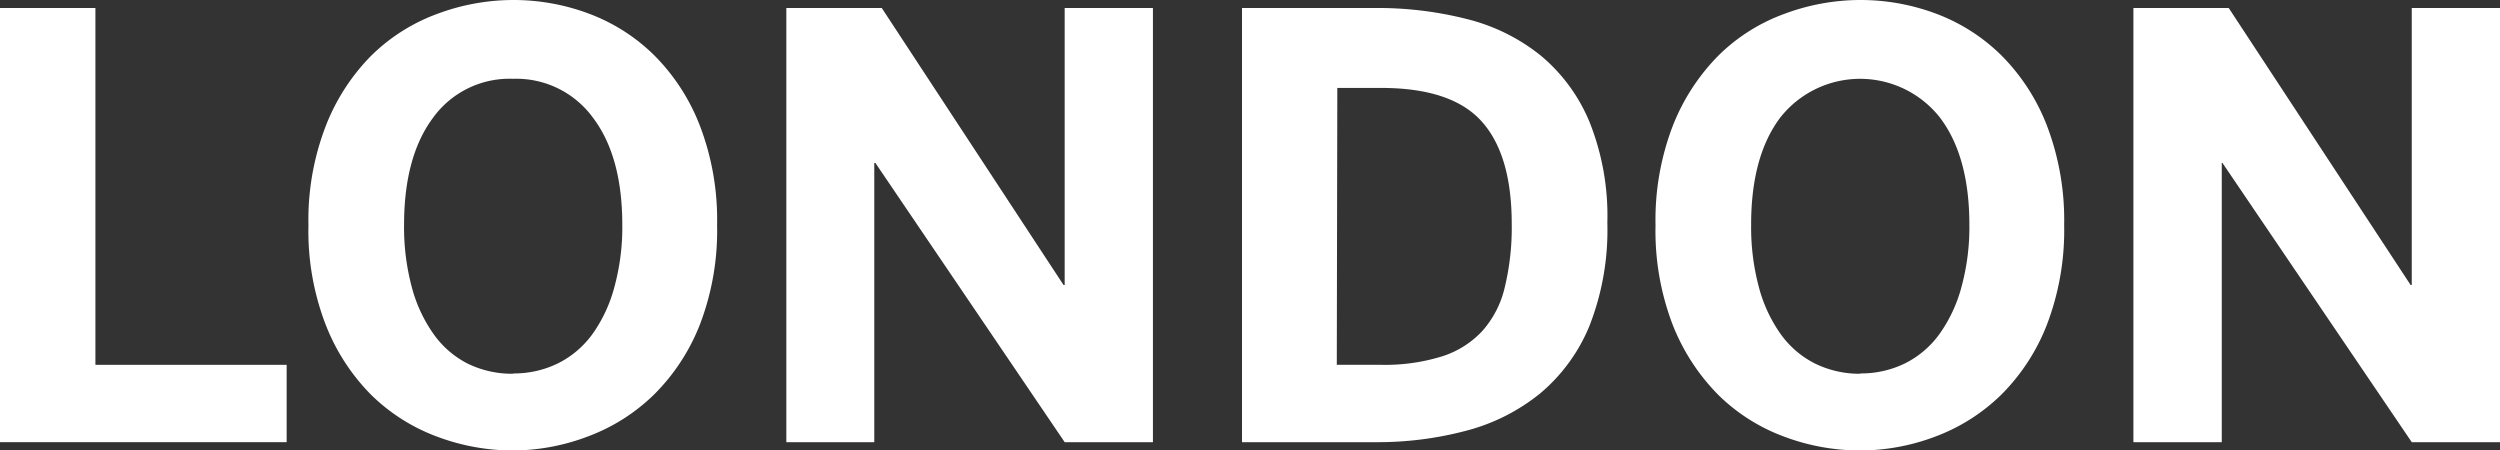 <?xml version="1.0" encoding="UTF-8"?> <svg xmlns="http://www.w3.org/2000/svg" viewBox="0 0 240.8 43.39"><rect x="0" y="0" width="240.8" height="43.39" fill="#333333" stroke="none"/><defs><style>.cls-1{isolation:isolate;}.cls-2{fill:#fff;}</style></defs><title>Asset 2</title><g id="Layer_2" data-name="Layer 2"><g id="Layer_1-2" data-name="Layer 1"><g id="LONDON" class="cls-1"><g class="cls-1"><path class="cls-2" d="M0,42.59V.77H9.19V35.14H27.61v7.45Z"></path><path class="cls-2" d="M49.43,43.39a20.83,20.83,0,0,1-7.35-1.34,18,18,0,0,1-6.31-4,19.79,19.79,0,0,1-4.39-6.75,25.06,25.06,0,0,1-1.67-9.61,25.08,25.08,0,0,1,1.67-9.56,19.83,19.83,0,0,1,4.39-6.78,17.75,17.75,0,0,1,6.31-4A21,21,0,0,1,49.43,0a20.73,20.73,0,0,1,7.31,1.32,17.86,17.86,0,0,1,6.27,4,19.56,19.56,0,0,1,4.4,6.78,25.28,25.28,0,0,1,1.66,9.56,25.26,25.26,0,0,1-1.66,9.61A19.52,19.52,0,0,1,63,38a18.12,18.12,0,0,1-6.27,4A20.53,20.53,0,0,1,49.43,43.39Zm0-7.42a9.62,9.62,0,0,0,4.37-1,9.14,9.14,0,0,0,3.3-2.84,13.94,13.94,0,0,0,2.09-4.53,21.84,21.84,0,0,0,.75-5.94q0-6.59-2.83-10.33a9.14,9.14,0,0,0-7.68-3.74,9.09,9.09,0,0,0-7.71,3.74q-2.8,3.74-2.8,10.33a22.27,22.27,0,0,0,.73,5.94,13.93,13.93,0,0,0,2.08,4.53A9.08,9.08,0,0,0,45,35,9.73,9.73,0,0,0,49.43,36Z"></path><path class="cls-2" d="M75.74,42.59V.77h9.19l17.51,26.68h.11V.77h8.5V42.59h-8.5L84.32,15.7h-.11V42.59Z"></path><path class="cls-2" d="M119.63,42.59V.77h12.82a34.84,34.84,0,0,1,8.9,1.08,18.41,18.41,0,0,1,7.09,3.53,16.58,16.58,0,0,1,4.68,6.41,24.37,24.37,0,0,1,1.7,9.67,25.3,25.3,0,0,1-1.72,9.92,16.81,16.81,0,0,1-4.76,6.52,18.85,18.85,0,0,1-7.09,3.58,33.24,33.24,0,0,1-8.8,1.11Zm9.13-7.45h4.3a18.52,18.52,0,0,0,5.79-.8,9,9,0,0,0,3.9-2.43,9.55,9.55,0,0,0,2.18-4.2,24.49,24.49,0,0,0,.68-6.14q0-6.67-2.91-9.89T133,8.47h-4.19Z"></path><path class="cls-2" d="M179.18,43.39a20.83,20.83,0,0,1-7.35-1.34,17.83,17.83,0,0,1-6.31-4,20,20,0,0,1-4.4-6.75,25.26,25.26,0,0,1-1.66-9.61,25.28,25.28,0,0,1,1.66-9.56,20,20,0,0,1,4.4-6.78,17.58,17.58,0,0,1,6.31-4A21,21,0,0,1,179.18,0a20.73,20.73,0,0,1,7.31,1.32,17.86,17.86,0,0,1,6.27,4,19.56,19.56,0,0,1,4.4,6.78,25.48,25.48,0,0,1,1.66,9.56,25.46,25.46,0,0,1-1.66,9.61,19.52,19.52,0,0,1-4.4,6.75,18.12,18.12,0,0,1-6.27,4A20.53,20.53,0,0,1,179.18,43.39Zm0-7.42a9.65,9.65,0,0,0,4.37-1,9.11,9.11,0,0,0,3.29-2.84,14,14,0,0,0,2.1-4.53,21.84,21.84,0,0,0,.75-5.94q0-6.59-2.83-10.33a9.79,9.79,0,0,0-15.39,0q-2.81,3.74-2.8,10.33a22.27,22.27,0,0,0,.73,5.94,13.93,13.93,0,0,0,2.08,4.53A9.08,9.08,0,0,0,174.79,35,9.73,9.73,0,0,0,179.18,36Z"></path><path class="cls-2" d="M205.49,42.59V.77h9.18l17.52,26.68h.11V.77h8.5V42.59h-8.5L214.07,15.7H214V42.59Z"></path></g></g></g></g></svg> 